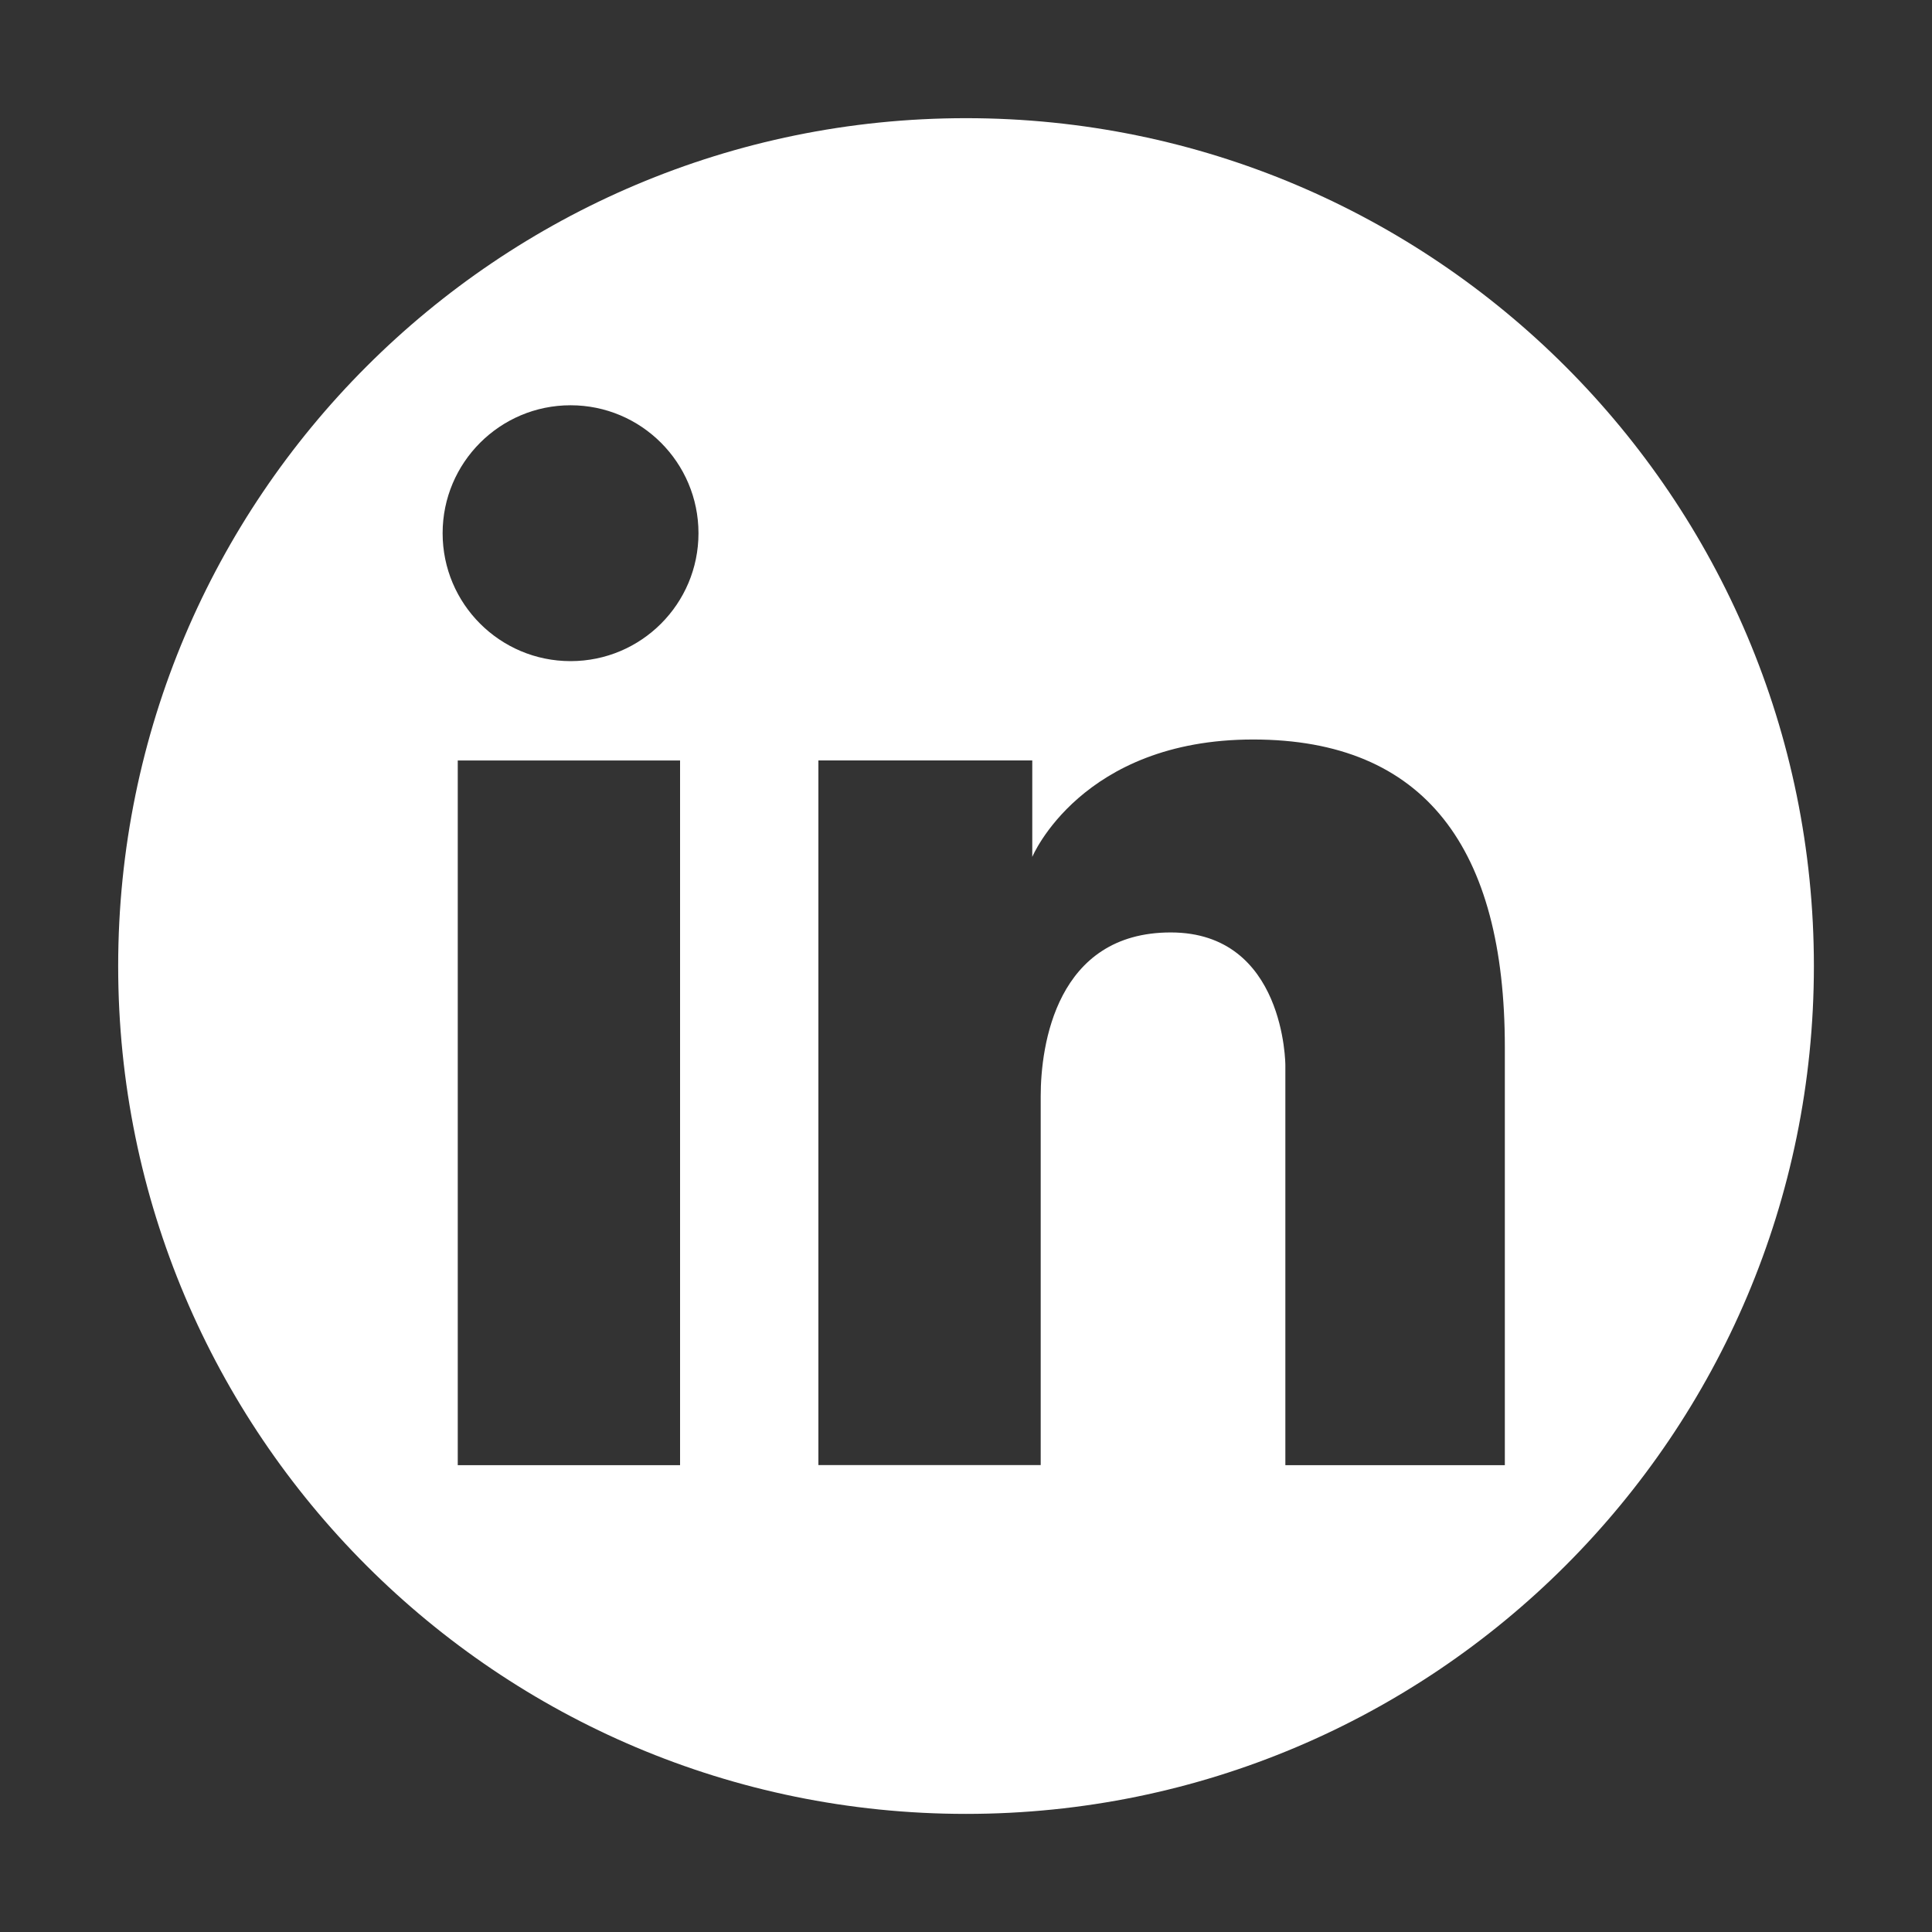 <svg xmlns="http://www.w3.org/2000/svg" id="Layer_1" data-name="Layer 1" viewBox="0 0 300 300"><rect x="0" y="0" width="300" height="300" fill="#333333" stroke="none"/><defs><style>      .cls-1 {        fill: #fff;        stroke-width: 0px;      }    </style></defs><path class="cls-1" d="m150,18.35c-72.71,0-131.65,58.94-131.65,131.66s58.94,131.65,131.65,131.65,131.66-58.94,131.66-131.65S222.71,18.35,150,18.35Zm-44.4,209.16h-34.52v-109.42h34.52v109.42Zm-17-124.85c-10.97,0-19.87-8.89-19.87-19.86s8.9-19.87,19.87-19.87,19.86,8.9,19.86,19.87-8.89,19.86-19.86,19.86Zm145.08,124.85h-34.09v-62.09s0-20.63-17.8-20.63-20.19,17.59-20.19,25.4v57.31h-34.52v-109.42h33.21v14.98s7.6-18.23,34.3-18.23,39.08,16.93,39.08,47.75v64.92Z"></path></svg>